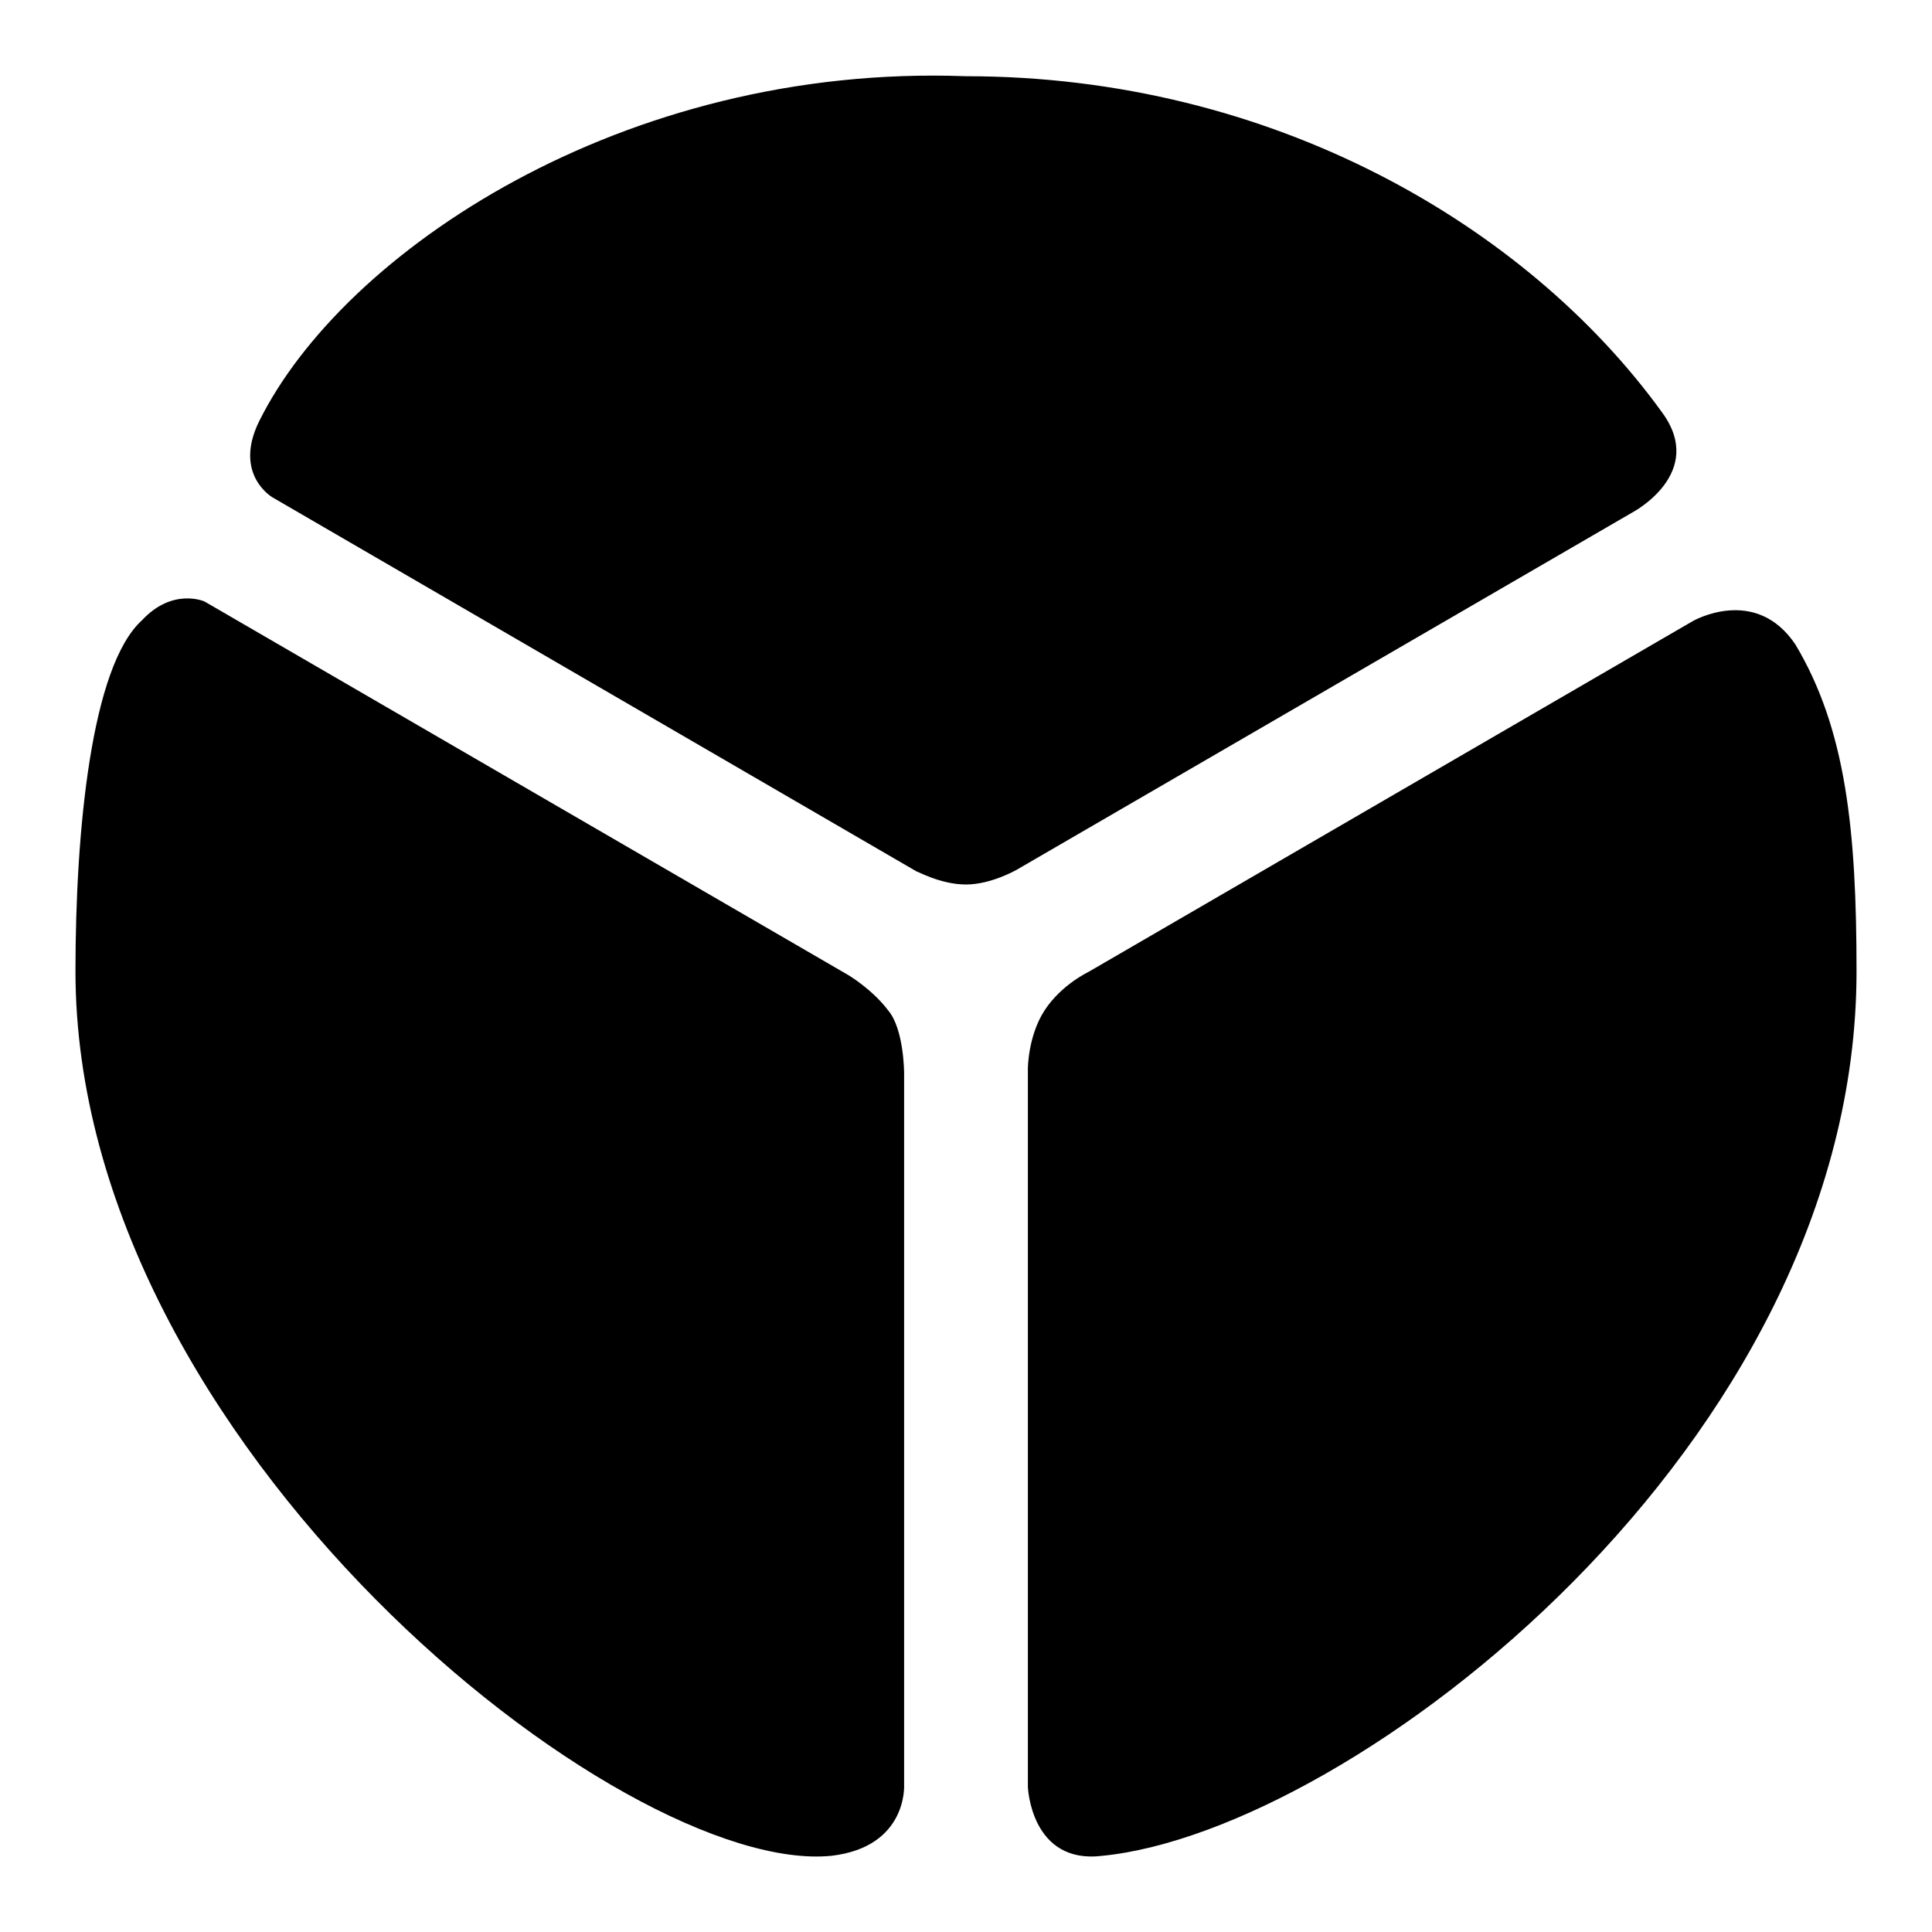 <?xml version="1.0" encoding="utf-8"?>
<!-- Svg Vector Icons : http://www.onlinewebfonts.com/icon -->
<!DOCTYPE svg PUBLIC "-//W3C//DTD SVG 1.1//EN" "http://www.w3.org/Graphics/SVG/1.1/DTD/svg11.dtd">
<svg version="1.1" xmlns="http://www.w3.org/2000/svg" xmlns:xlink="http://www.w3.org/1999/xlink" x="0px" y="0px" viewBox="0 0 256 256" enable-background="new 0 0 256 256" xml:space="preserve">
<g><g><path fill="#000000" d="M117.7,133.9c-2.1-2.8-5.3-4.7-5.3-4.7L27.1,79.7c0,0-4.2-1.9-8.3,2.5C12.1,88.3,10,110,10,128.7c0,62.7,72.5,120,100.2,117.2c10.1-1.2,9.6-9.4,9.6-9.4v-94.3C119.8,142.2,119.8,136.4,117.7,133.9z"/><path fill="#000000" d="M128,117.2c3.4,0,6.8-2,6.8-2l81.5-47.3c0,0,9.9-5.2,3.9-13.3C202.4,30,168.7,10.1,128,10.1C82.6,8.4,45.4,33.4,34.3,55.9c-3.4,7,1.8,10,1.8,10l85.4,49.6C121.5,115.4,124.6,117.2,128,117.2z"/><path fill="#000000" d="M237.9,85.4c-5.3-7.9-13.6-3.1-13.6-3.1l-80.1,46.5c0,0-3.6,1.7-5.8,5.1s-2.2,7.7-2.2,7.7v95.2c0,0,0.4,10.3,9.9,9.1c33.1-3.3,99.9-54.5,99.9-117.2C246,110,244.6,96.6,237.9,85.4z"/></g></g>
</svg>